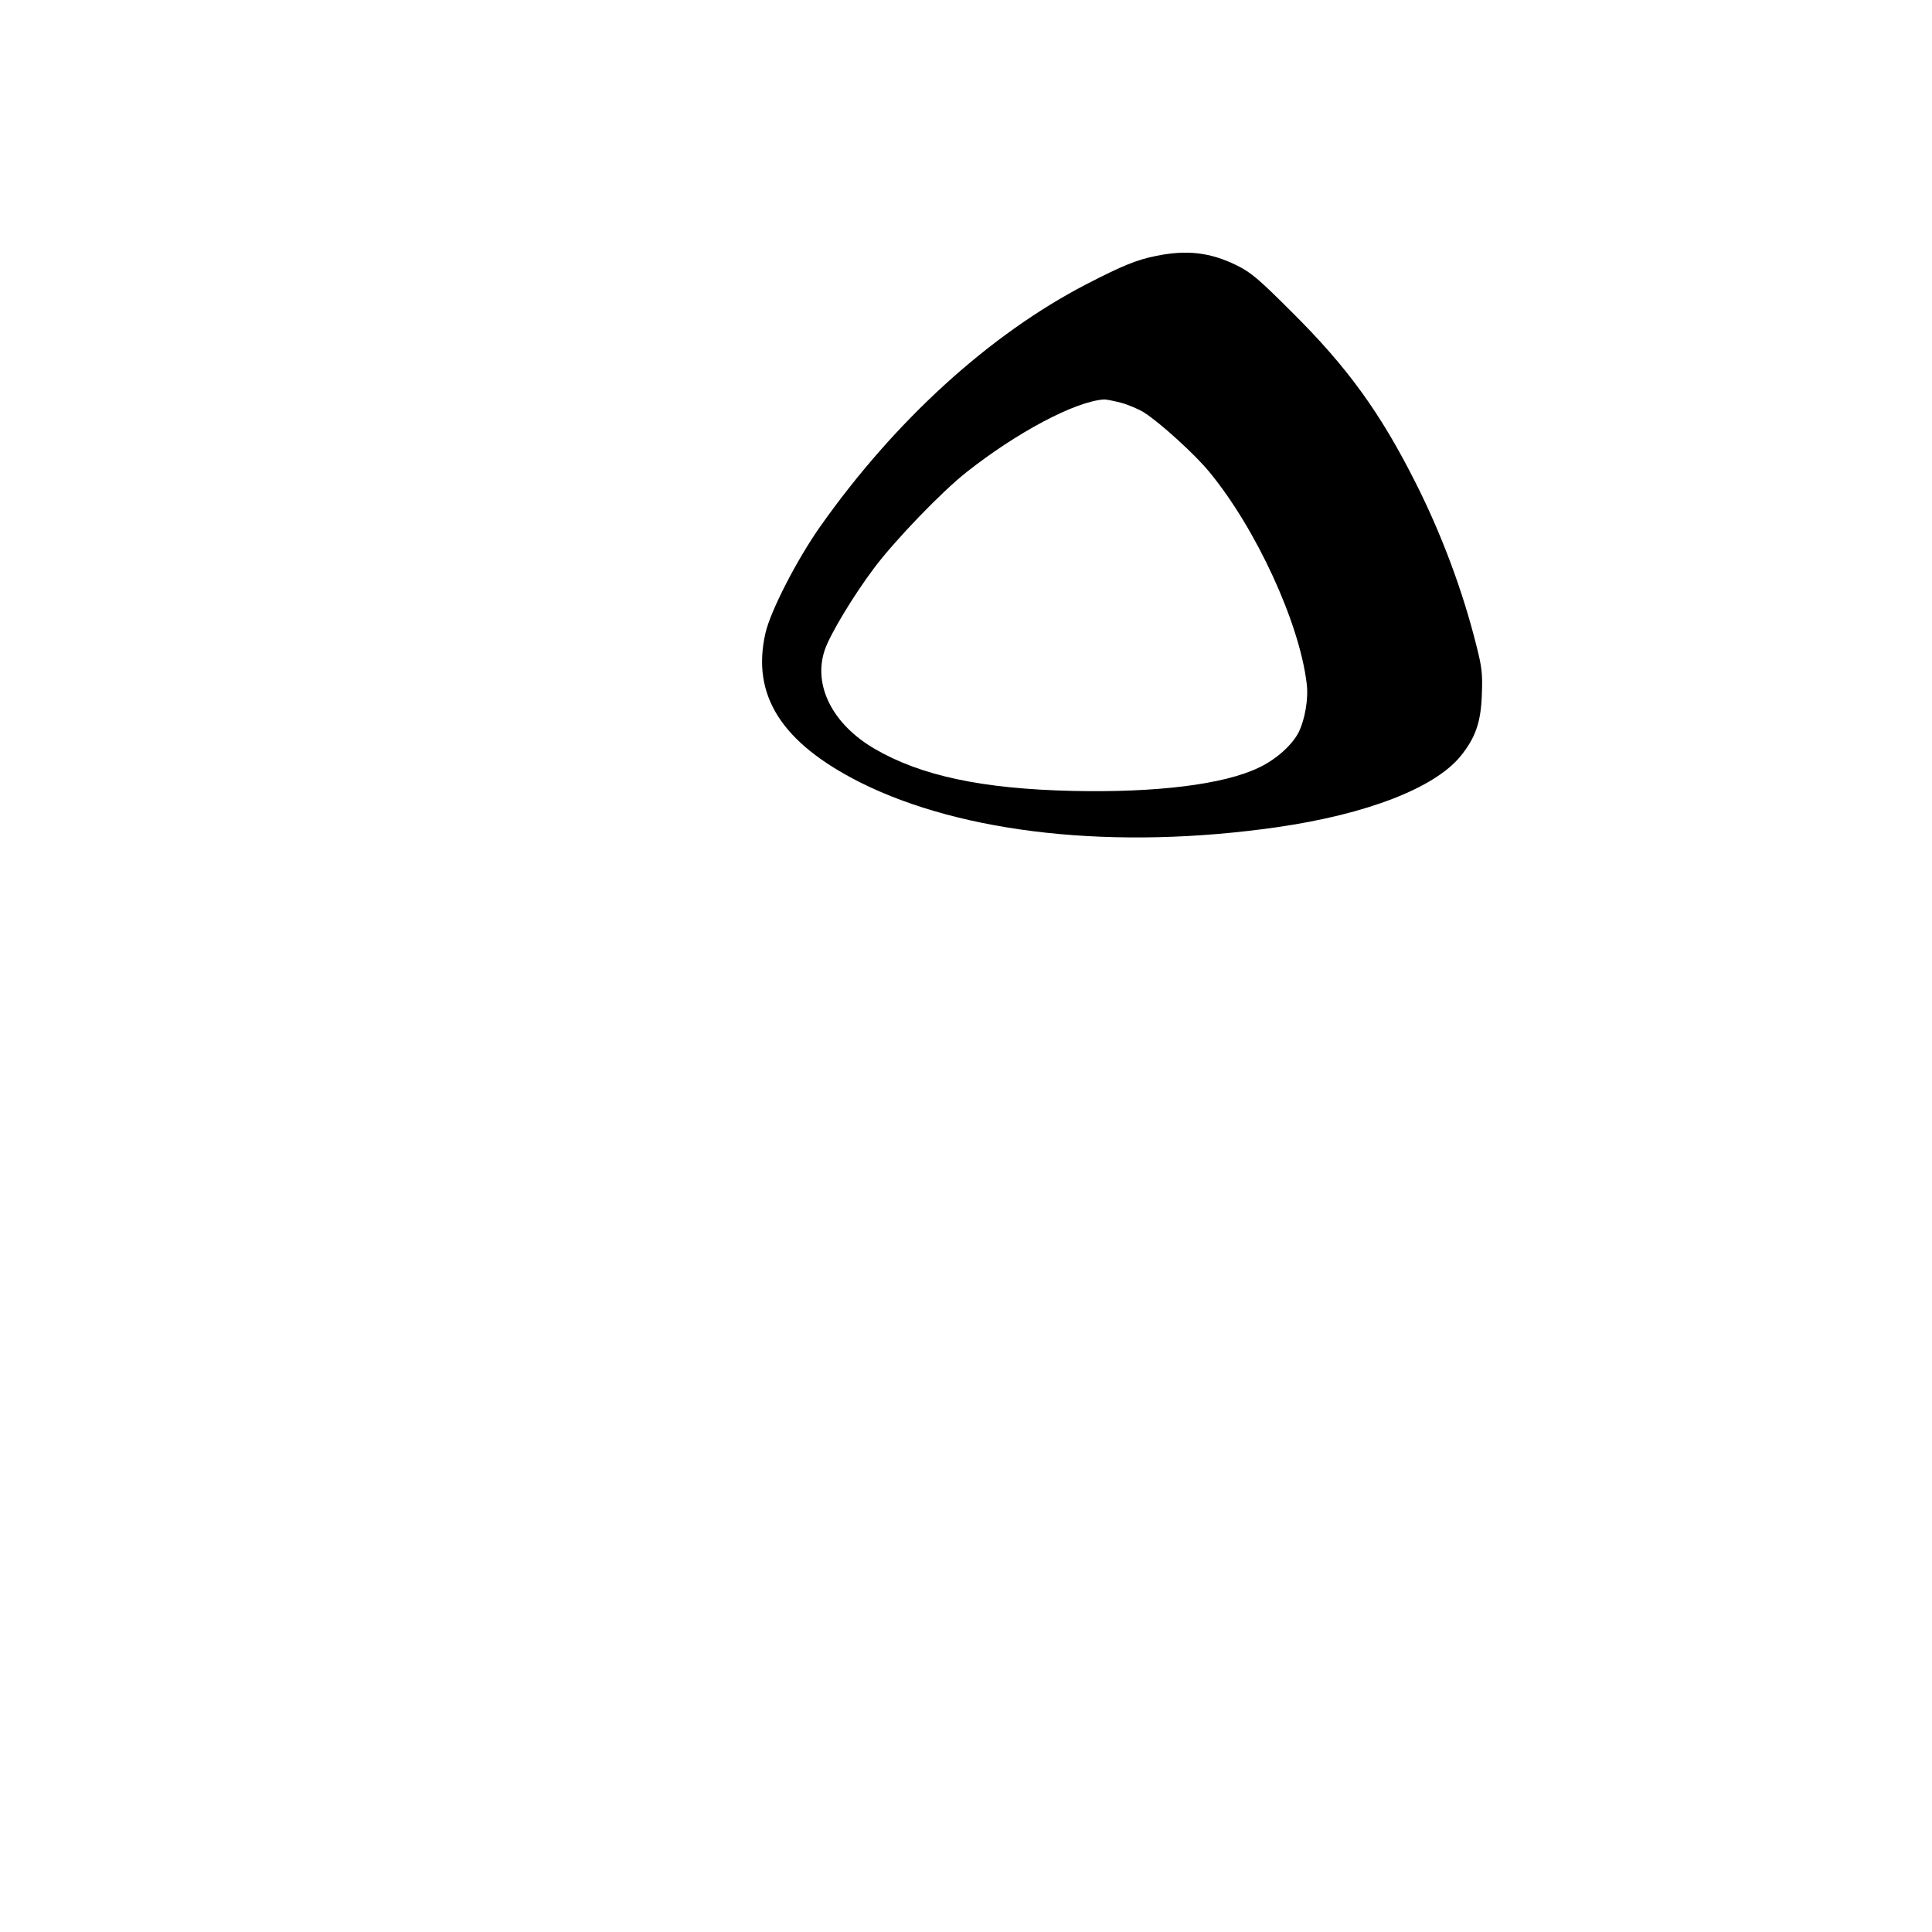 <?xml version="1.0" encoding="UTF-8" standalone="yes"?>
<svg version="1.0" xmlns="http://www.w3.org/2000/svg" width="100mm" height="100mm" viewBox="0 0 628 842" preserveAspectRatio="xMidYMid meet">
  <g transform="translate(0,842) scale(0.1,-0.1)" fill="#000000" stroke="none">
    <path d="M3970 7305 c-86 -17 -149 -43 -306 -124 -422 -219 -834 -594 -1161
-1058 -101 -144 -215 -366 -237 -462 -62 -271 70 -478 413 -651 448 -224 1112
-296 1817 -195 389 56 685 170 799 309 65 80 89 148 93 267 4 91 0 123 -23
213 -60 241 -152 487 -265 711 -155 308 -299 506 -541 746 -143 143 -177 172
-240 203 -115 56 -215 68 -349 41z m-155 -640 c33 -9 80 -29 103 -44 71 -46
219 -181 281 -256 205 -248 395 -660 426 -926 8 -64 -8 -155 -35 -210 -29 -57
-100 -120 -175 -155 -152 -73 -445 -109 -810 -101 -395 9 -662 66 -864 184
-183 107 -268 276 -217 429 22 67 125 238 216 359 91 121 294 332 402 417 220
174 473 308 598 317 9 1 43 -6 75 -14z"/>
  </g>
</svg>